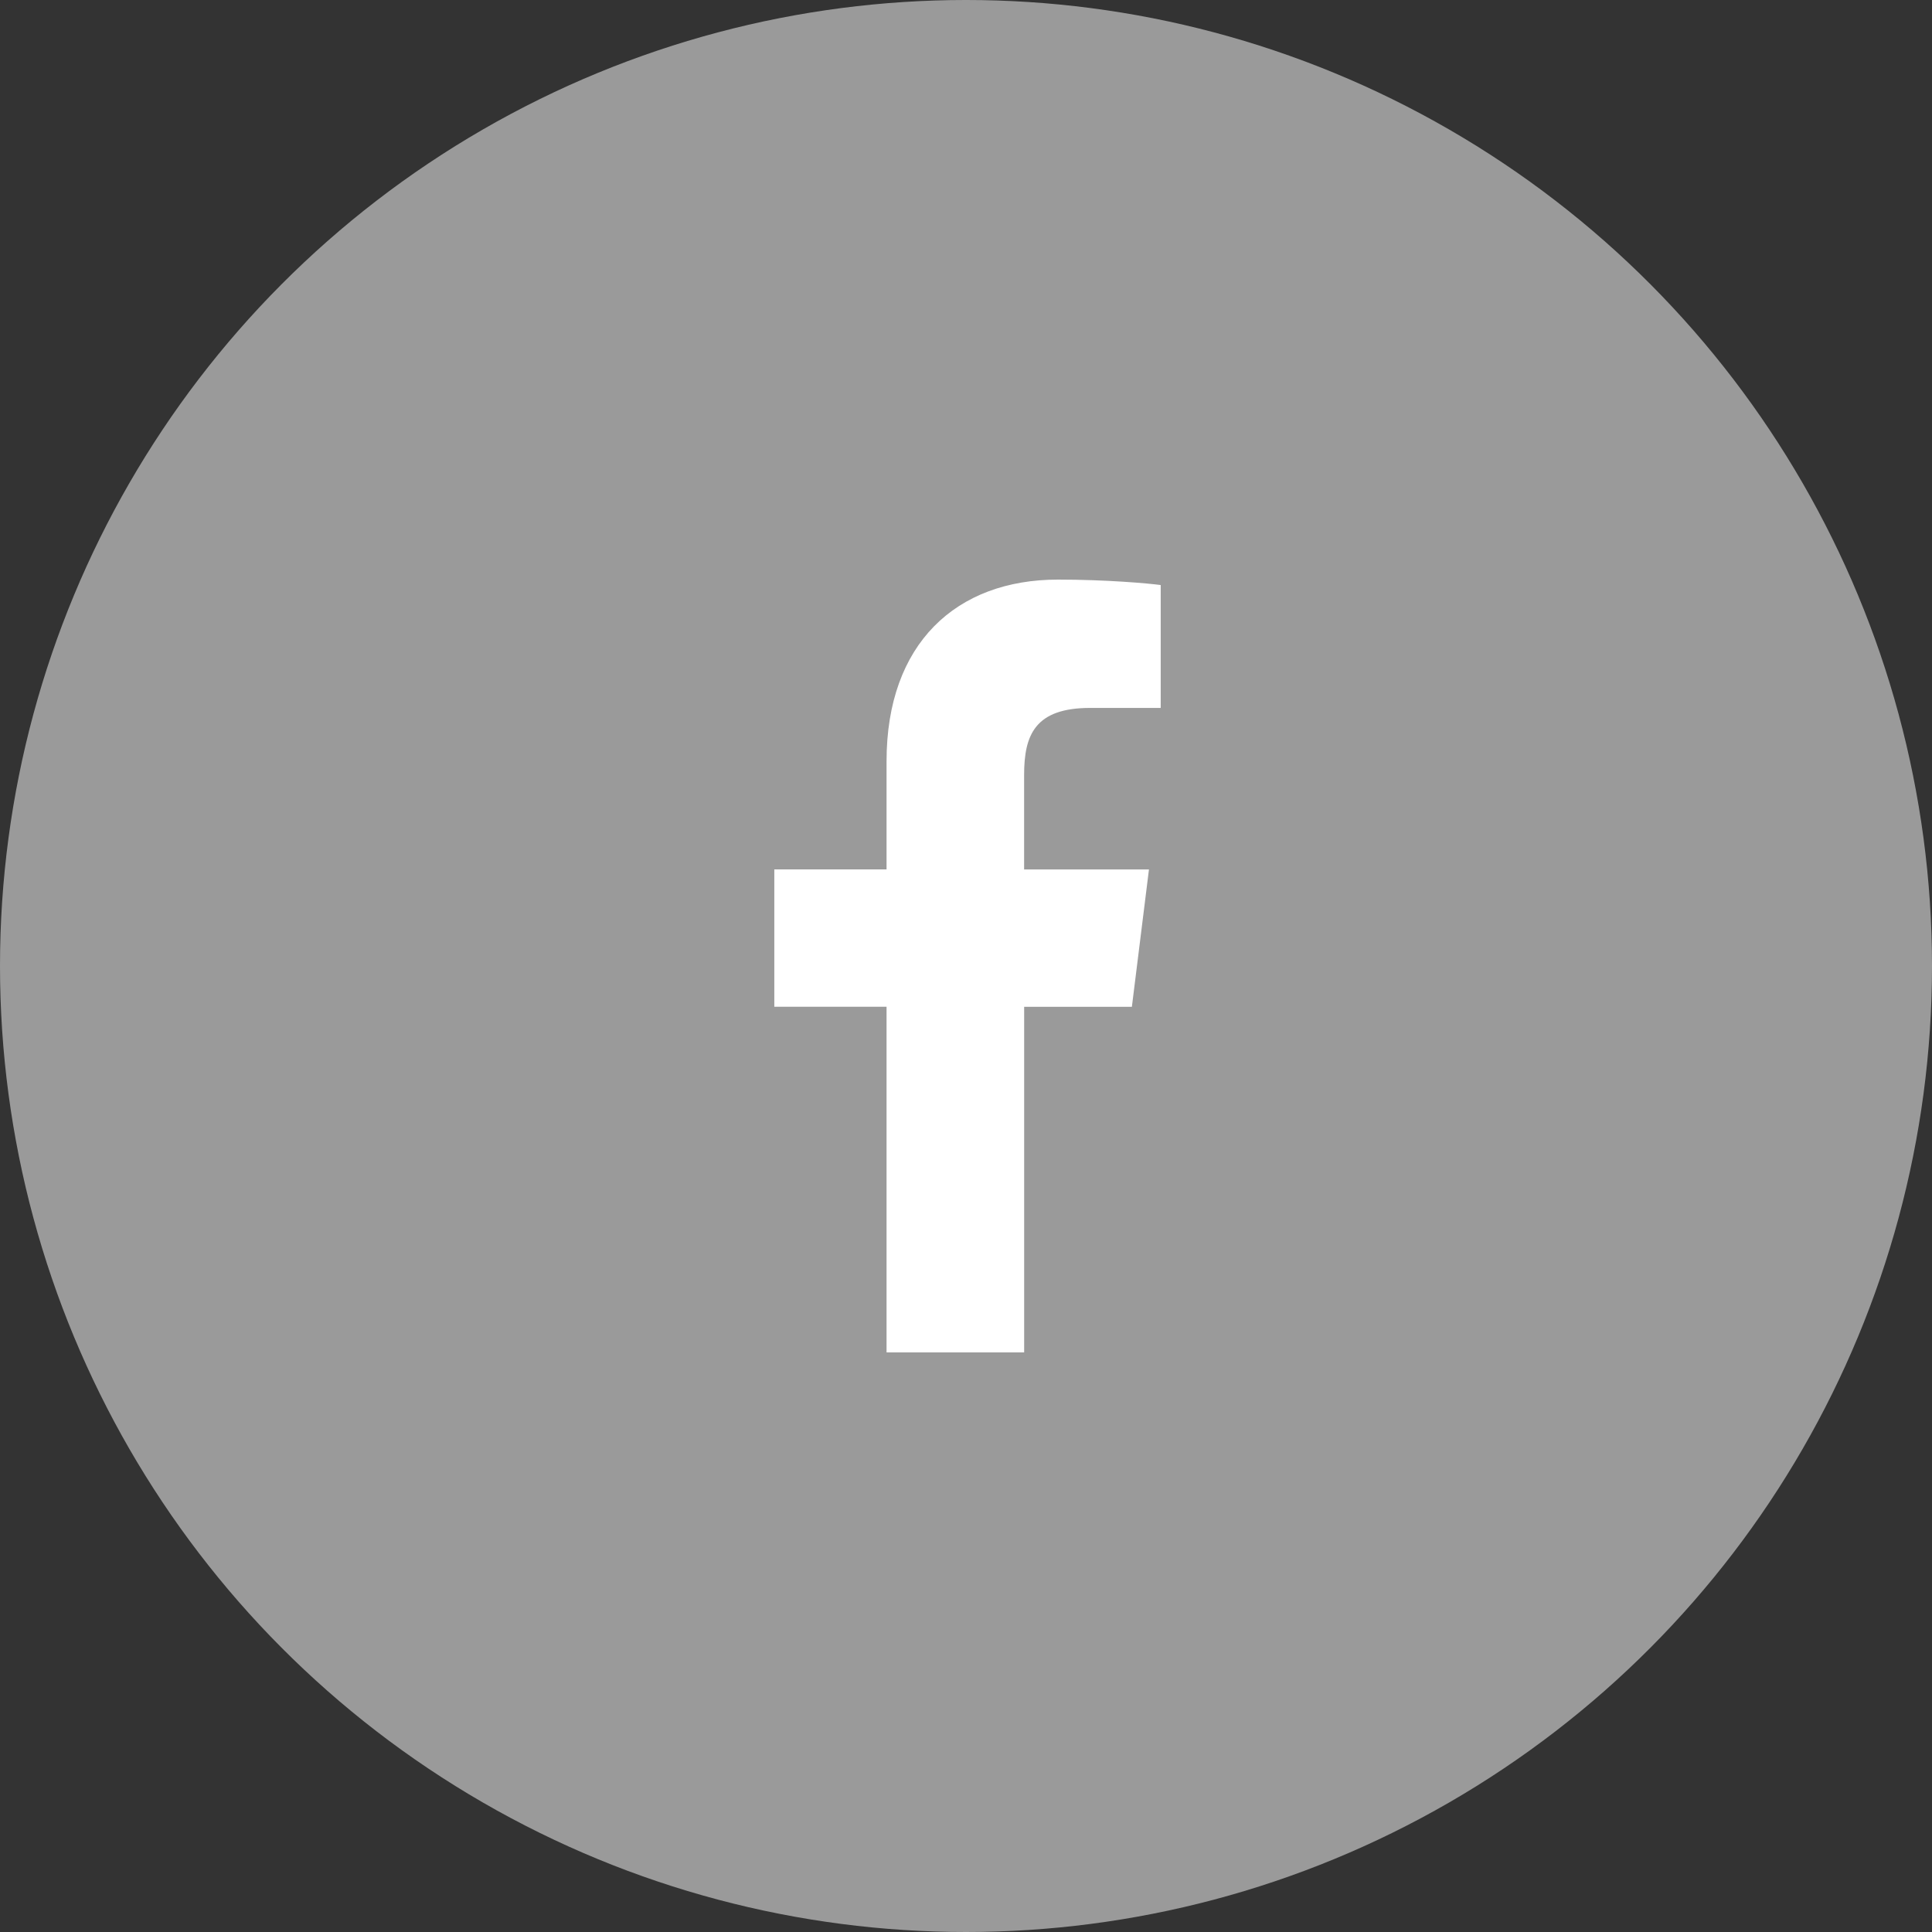 <?xml version="1.0" encoding="UTF-8"?>
<svg width="50px" height="50px" viewBox="0 0 50 50" version="1.1" xmlns="http://www.w3.org/2000/svg" xmlns:xlink="http://www.w3.org/1999/xlink">
    <rect x="0" y="0" width="50" height="50" fill="#333333" stroke="none"/>
    <title>02</title>
    <g id="Page-1" stroke="none" stroke-width="1" fill="none" fill-rule="evenodd">
        <g id="Custom-Preset" transform="translate(-428, -146)">
            <g id="02" transform="translate(428, 146)">
                <circle id="Oval-Copy" fill="#9A9A9A" cx="25" cy="25" r="25"></circle>
                <g id="facebook-4" transform="translate(20, 15)" fill="#FFFFFF" fill-rule="nonzero">
                    <path d="M8.214,3.321 L10.039,3.321 L10.039,0.141 C9.724,0.098 8.641,0 7.379,0 C4.747,0 2.944,1.656 2.944,4.699 L2.944,7.5 L0.039,7.5 L0.039,11.055 L2.944,11.055 L2.944,20 L6.505,20 L6.505,11.056 L9.293,11.056 L9.735,7.501 L6.504,7.501 L6.504,5.052 C6.505,4.024 6.782,3.321 8.214,3.321 L8.214,3.321 Z" id="Path"></path>
                </g>
            </g>
        </g>
    </g>
</svg>